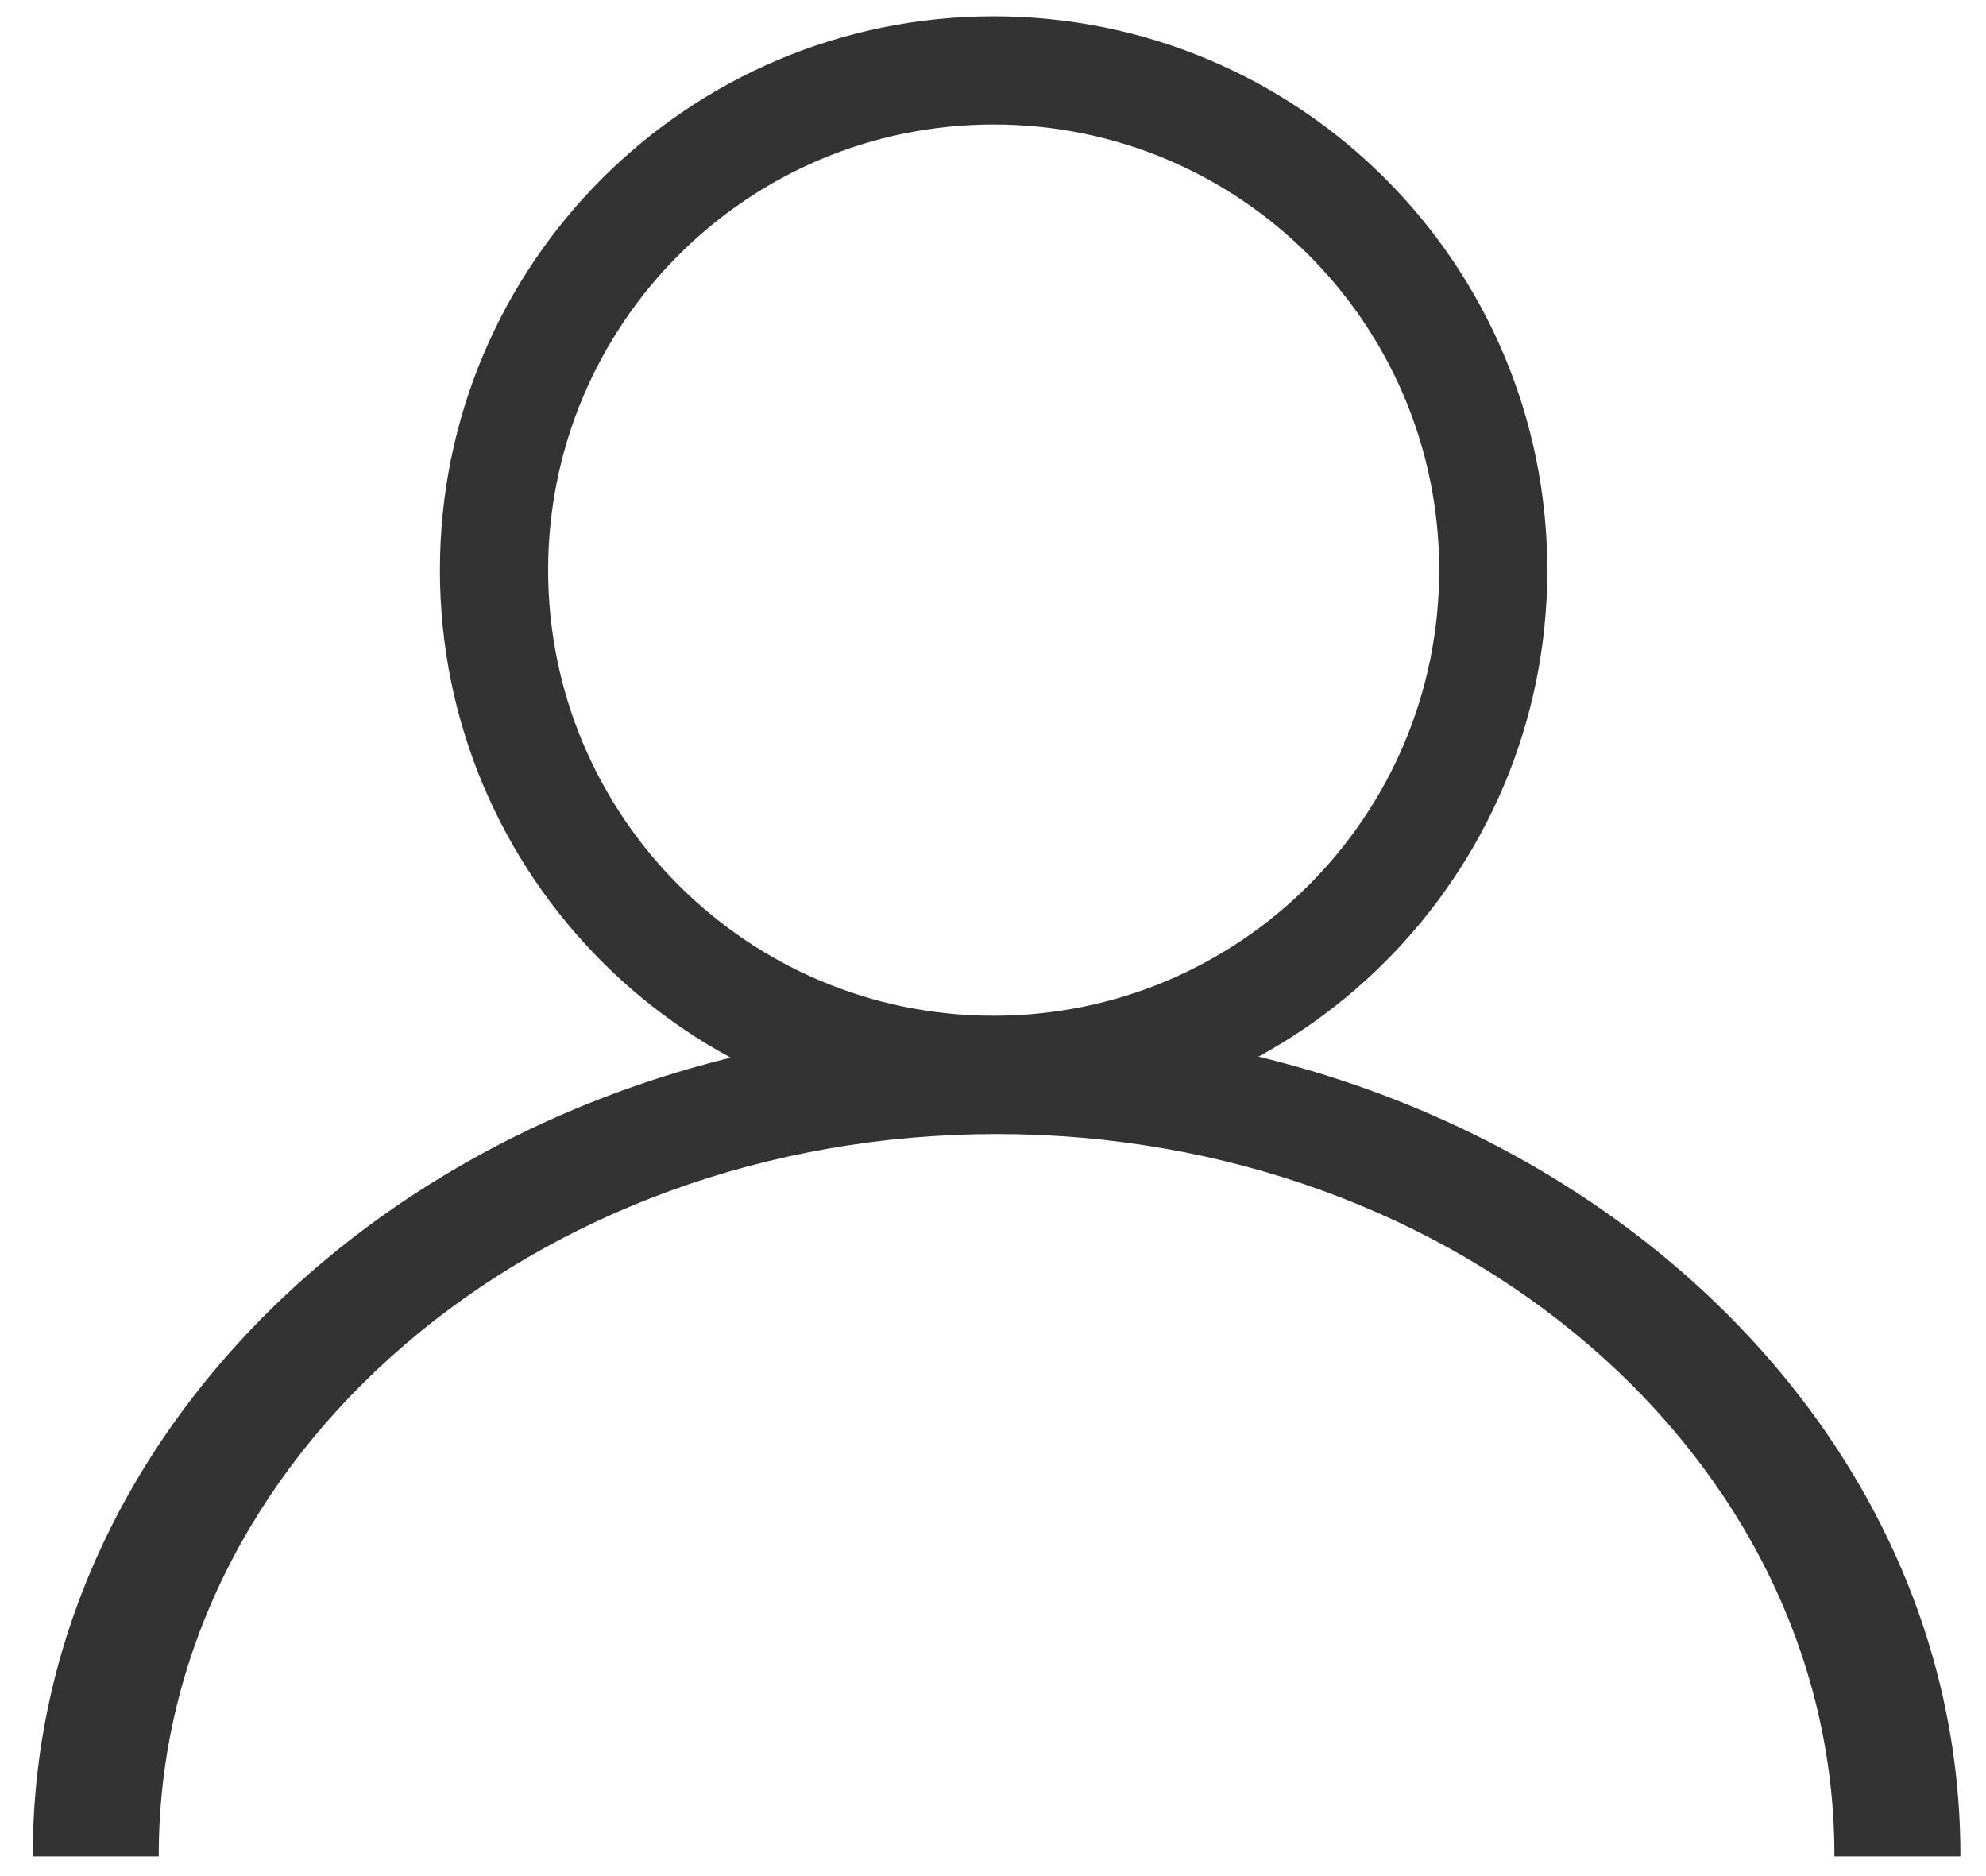 <?xml version="1.0" encoding="UTF-8"?>
<svg width="18px" height="17px" viewBox="0 0 18 17" version="1.1" xmlns="http://www.w3.org/2000/svg" xmlns:xlink="http://www.w3.org/1999/xlink">
    <!-- Generator: Sketch 52.2 (67145) - http://www.bohemiancoding.com/sketch -->
    <title>用户</title>
    <desc>Created with Sketch.</desc>
    <g id="Page-1" stroke="none" stroke-width="1" fill="none" fill-rule="evenodd">
        <g id="1登录" transform="translate(-1177, -463)" fill="#333333" fill-rule="nonzero">
            <g id="用户" transform="translate(1177, 463)">
                <path d="M1.439,16.822 C1.439,16.818 1.439,16.814 1.439,16.809 C1.439,13.201 4.839,10.276 9.033,10.276 C13.226,10.276 16.626,13.201 16.626,16.809 C16.626,16.814 16.626,16.818 16.626,16.822 L17.768,16.822 C17.767,16.818 17.768,16.814 17.768,16.809 C17.768,12.659 13.857,9.294 9.033,9.294 C4.208,9.294 0.297,12.659 0.297,16.809 C0.297,16.814 0.298,16.818 0.297,16.822 L1.439,16.822 L1.439,16.822 Z M9.006,0.148 C6.234,0.148 3.987,2.394 3.987,5.166 C3.987,7.938 6.234,10.185 9.006,10.185 C11.777,10.185 14.024,7.938 14.024,5.166 C14.024,2.394 11.777,0.148 9.006,0.148 Z M9.006,9.204 C6.776,9.204 4.968,7.396 4.968,5.166 C4.968,2.936 6.776,1.128 9.006,1.128 C11.236,1.128 13.044,2.936 13.044,5.166 C13.044,7.396 11.236,9.204 9.006,9.204 Z" id="形状"></path>
            </g>
        </g>
    </g>
</svg>